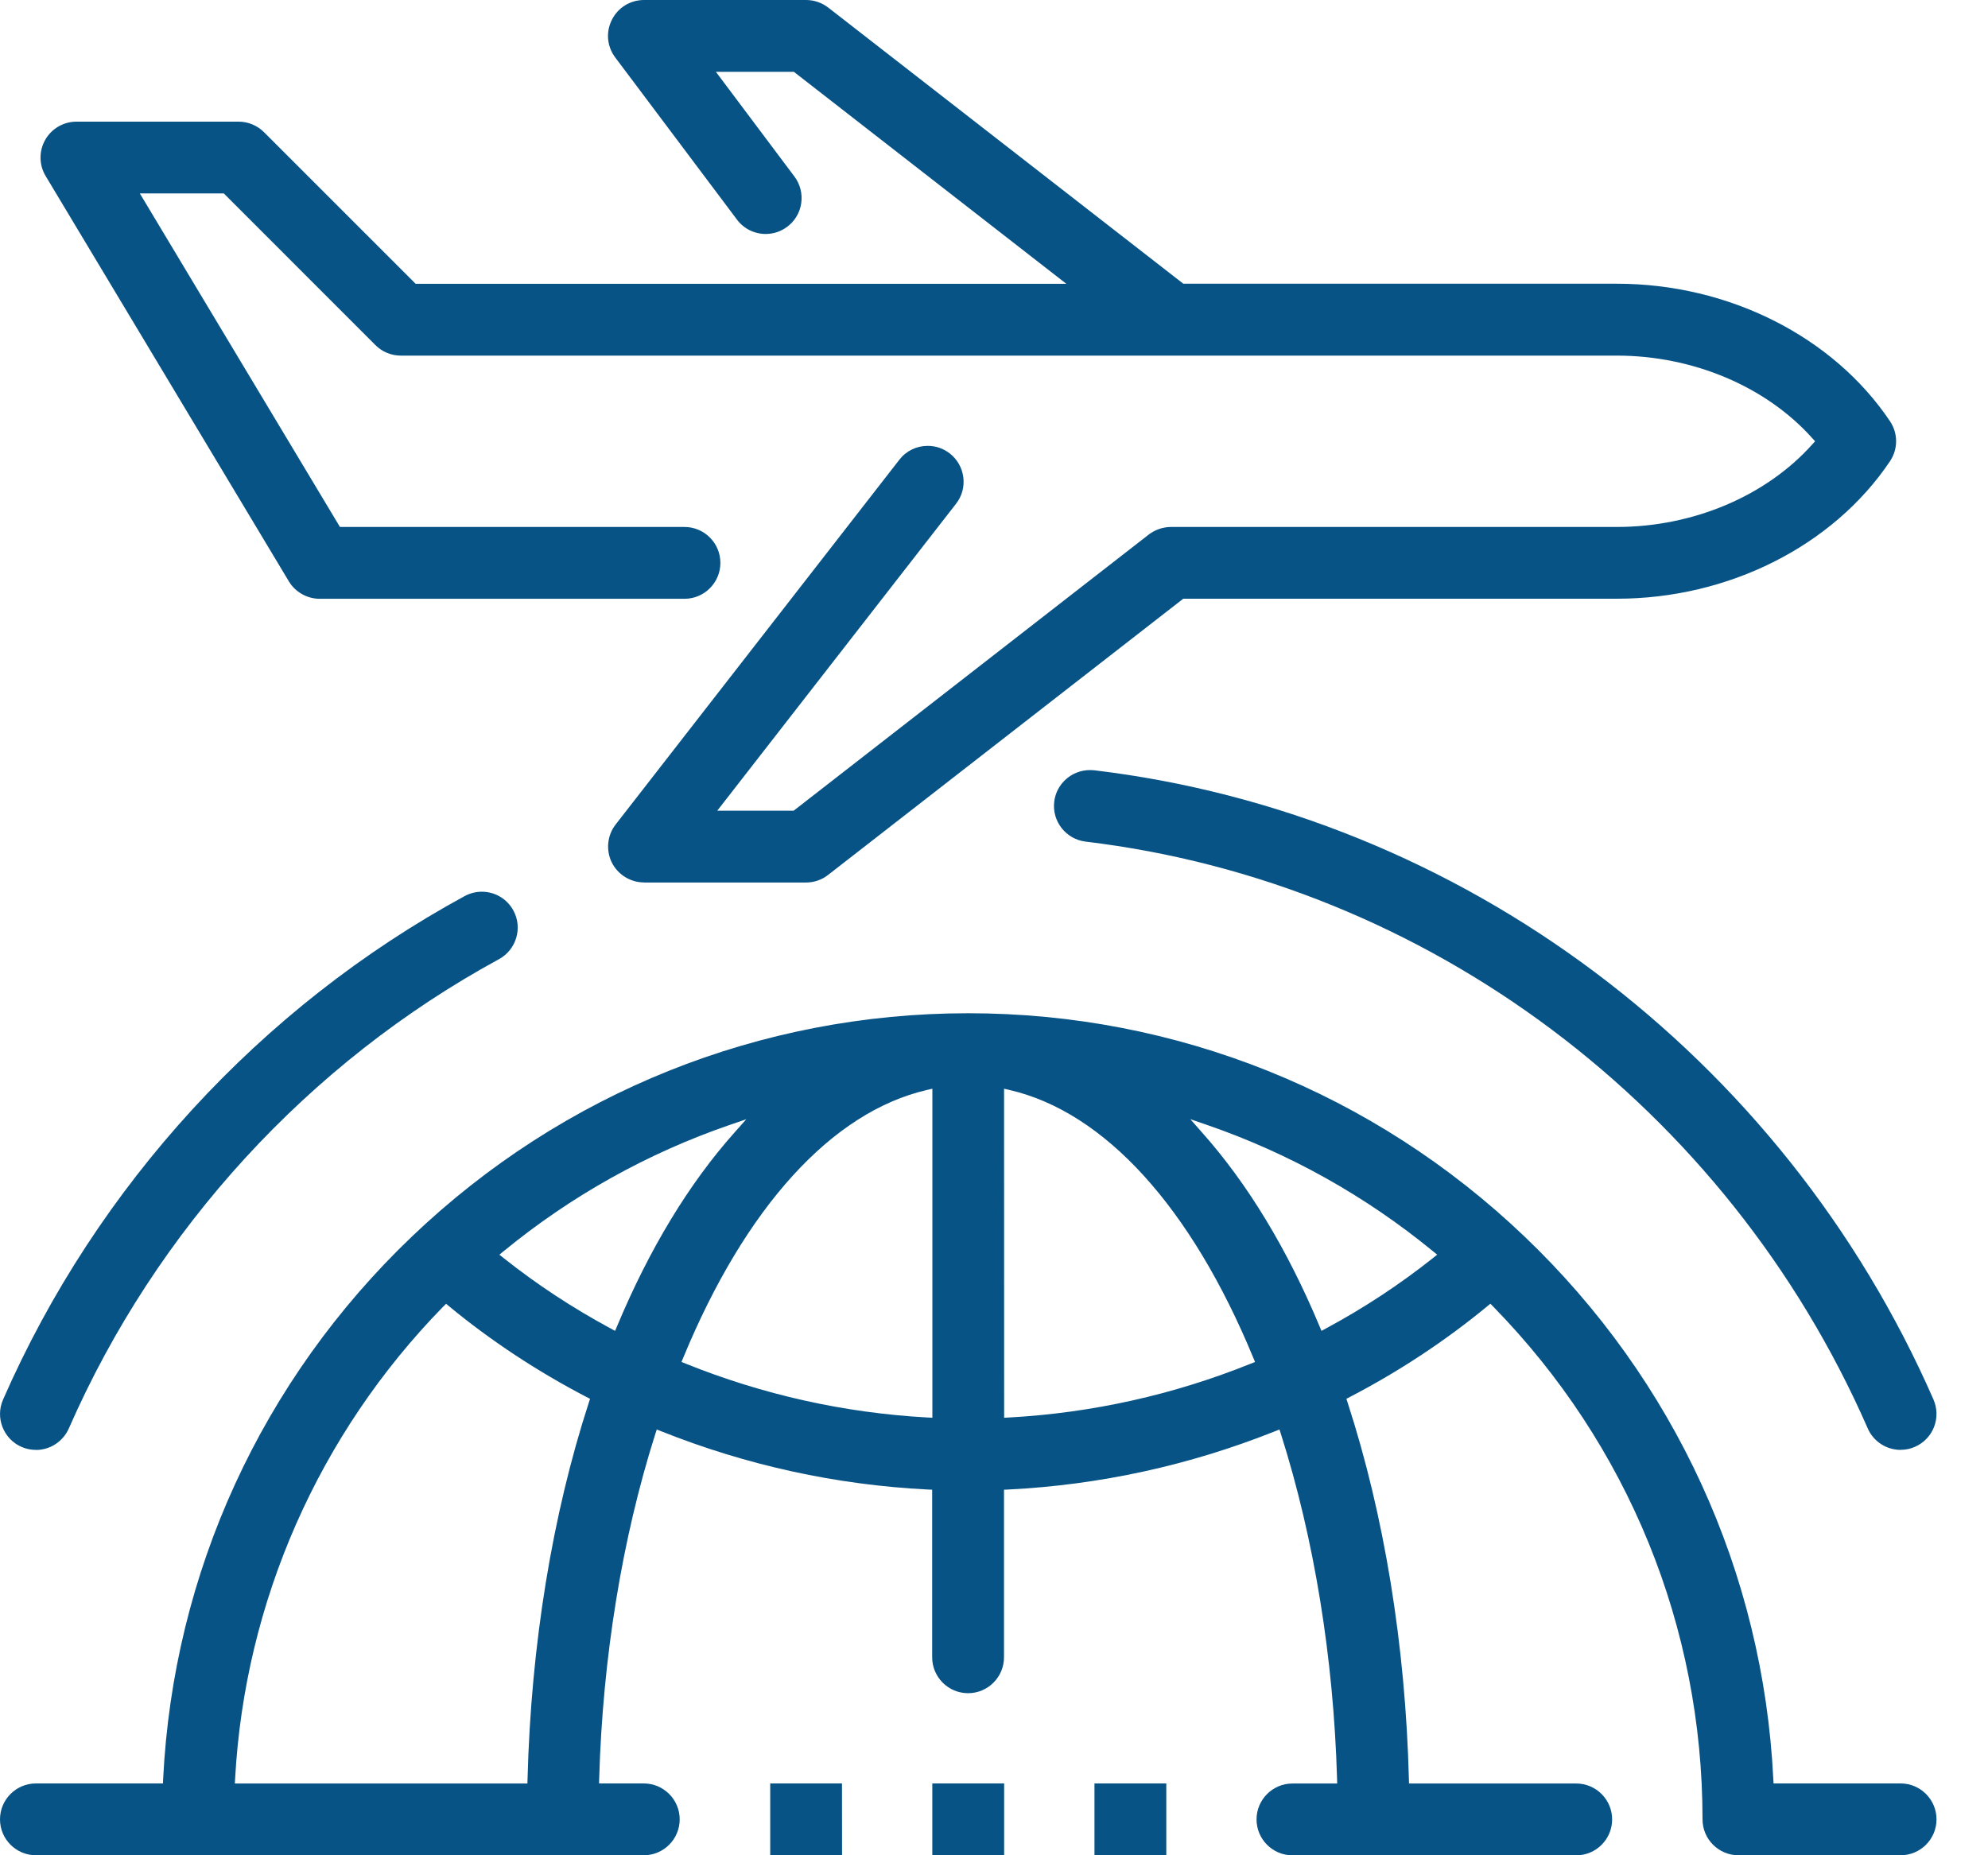 <svg width="30" height="28" viewBox="0 0 30 28" fill="none" xmlns="http://www.w3.org/2000/svg">
  <path
     fill="#085386"
     d="m 17.6,26.916 h -1.084 v 1.084 h 1.084 z m -2.447,0 h -1.084 v 1.084 h 1.084 z m -2.447,0 H 11.623 v 1.084 h 1.084 z m 13.528,1.084 c -0.299,0 -0.542,-0.243 -0.542,-0.542 0,-2.904 -1.121,-5.652 -3.156,-7.736 l -0.045,-0.046 -0.05,0.041 c -0.633,0.521 -1.329,0.981 -2.07,1.366 l -0.053,0.028 0.018,0.056 c 0.553,1.7 0.873,3.664 0.925,5.682 l 0.002,0.068 h 2.523 c 0.299,0 0.542,0.243 0.542,0.542 0,0.299 -0.243,0.542 -0.542,0.542 h -4.282 c -0.299,0 -0.542,-0.243 -0.542,-0.542 0,-0.299 0.243,-0.542 0.542,-0.542 h 0.675 l -0.002,-0.072 c -0.053,-1.823 -0.345,-3.621 -0.846,-5.199 l -0.023,-0.072 -0.07,0.028 c -1.29,0.514 -2.642,0.809 -4.02,0.878 l -0.067,0.003 v 2.529 c 0,0.299 -0.243,0.542 -0.542,0.542 -0.299,0 -0.542,-0.243 -0.542,-0.542 v -2.529 l -0.067,-0.003 c -1.378,-0.069 -2.73,-0.364 -4.019,-0.878 l -0.07,-0.028 -0.023,0.071 c -0.501,1.579 -0.793,3.376 -0.846,5.199 l -0.002,0.072 h 0.675 c 0.299,0 0.542,0.243 0.542,0.542 0,0.299 -0.243,0.542 -0.542,0.542 H 0.542 C 0.243,28 0,27.757 0,27.458 c 0,-0.299 0.243,-0.542 0.542,-0.542 H 2.459 l 0.003,-0.067 c 0.154,-3.115 1.488,-6.023 3.755,-8.188 2.275,-2.172 5.256,-3.369 8.394,-3.369 3.138,0 6.119,1.196 8.394,3.369 2.268,2.165 3.601,5.072 3.755,8.188 l 0.004,0.067 h 1.917 c 0.299,0 0.542,0.243 0.542,0.542 0,0.299 -0.243,0.542 -0.542,0.542 z m -19.548,-8.278 c -1.877,1.922 -2.991,4.451 -3.138,7.121 l -0.004,0.074 h 4.415 l 0.002,-0.068 c 0.052,-2.017 0.372,-3.982 0.925,-5.682 l 0.018,-0.056 -0.053,-0.027 c -0.741,-0.386 -1.438,-0.845 -2.07,-1.366 l -0.049,-0.041 z m 8.467,1.675 0.074,-0.004 c 1.253,-0.069 2.48,-0.342 3.647,-0.812 l 0.065,-0.026 -0.027,-0.065 c -0.938,-2.272 -2.243,-3.706 -3.674,-4.039 l -0.086,-0.02 z m -1.169,-4.946 c -1.43,0.333 -2.735,1.768 -3.673,4.039 l -0.027,0.065 0.065,0.026 c 1.168,0.47 2.394,0.743 3.647,0.812 l 0.074,0.004 v -4.966 z m 4.156,0.641 c 0.686,0.771 1.283,1.754 1.772,2.923 l 0.03,0.071 0.068,-0.037 c 0.573,-0.308 1.114,-0.665 1.61,-1.059 l 0.068,-0.054 -0.067,-0.055 c -1.02,-0.835 -2.166,-1.475 -3.405,-1.903 l -0.253,-0.087 z m -7.132,-0.113 c -1.239,0.427 -2.385,1.067 -3.405,1.902 l -0.067,0.055 0.068,0.054 c 0.496,0.394 1.037,0.75 1.61,1.059 l 0.068,0.037 0.03,-0.071 c 0.489,-1.169 1.085,-2.152 1.772,-2.923 l 0.178,-0.2 z m -10.466,4.903 c -0.076,0 -0.149,-0.015 -0.217,-0.045 -0.274,-0.12 -0.399,-0.44 -0.279,-0.714 1.413,-3.225 3.887,-5.924 6.966,-7.599 0.079,-0.043 0.169,-0.066 0.259,-0.066 0.199,0 0.381,0.108 0.476,0.283 0.143,0.262 0.045,0.592 -0.217,0.735 -2.87,1.562 -5.175,4.077 -6.491,7.082 -0.087,0.197 -0.282,0.325 -0.496,0.325 z m 28.14,0 c -0.215,0 -0.411,-0.127 -0.497,-0.325 -2.121,-4.846 -6.644,-8.239 -11.802,-8.855 -0.297,-0.036 -0.51,-0.306 -0.474,-0.603 0.032,-0.272 0.265,-0.477 0.541,-0.477 0.02,0 0.041,9e-4 0.061,0.003 5.538,0.661 10.391,4.3 12.666,9.496 0.058,0.133 0.061,0.28 0.009,0.415 -0.053,0.135 -0.155,0.241 -0.287,0.299 -0.068,0.031 -0.141,0.046 -0.217,0.046 z m -18.964,-8.564 c -0.205,0 -0.396,-0.119 -0.487,-0.304 -0.09,-0.185 -0.067,-0.408 0.059,-0.57 L 13.572,6.938 c 0.103,-0.133 0.259,-0.209 0.428,-0.209 0.121,0 0.236,0.039 0.332,0.114 0.114,0.089 0.187,0.217 0.205,0.361 0.018,0.144 -0.021,0.285 -0.11,0.399 l -3.603,4.632 h 1.153 l 5.359,-4.168 c 0.005,-0.004 0.01,-0.007 0.015,-0.011 l 0.018,-0.012 c 0.011,-0.007 0.022,-0.014 0.033,-0.02 0.005,-0.003 0.01,-0.006 0.015,-0.008 0.01,-0.006 0.02,-0.01 0.031,-0.015 0.006,-0.003 0.013,-0.006 0.019,-0.008 0.01,-0.004 0.019,-0.007 0.03,-0.011 0.007,-0.002 0.014,-0.005 0.021,-0.007 0.01,-0.003 0.019,-0.005 0.029,-0.007 0.008,-0.002 0.016,-0.004 0.024,-0.005 0.009,-0.002 0.019,-0.003 0.029,-0.005 0.008,-8.7e-4 0.017,-0.002 0.025,-0.003 0.009,-5.8e-4 0.019,-8.6e-4 0.028,-0.001 l 0.018,-0.001 h 6.729 c 1.149,0 2.251,-0.466 2.949,-1.247 l 0.042,-0.046 -0.042,-0.046 c -0.698,-0.781 -1.801,-1.247 -2.949,-1.247 H 6.048 c -0.143,0 -0.283,-0.058 -0.383,-0.159 L 3.377,2.919 H 2.11 l 3.02,5.034 h 5.199 c 0.299,0 0.542,0.243 0.542,0.542 0,0.299 -0.243,0.542 -0.542,0.542 H 4.824 c -0.189,0 -0.368,-0.101 -0.465,-0.263 l -3.67,-6.117 c -0.101,-0.167 -0.103,-0.377 -0.007,-0.546 0.096,-0.17 0.277,-0.275 0.472,-0.275 h 2.447 c 0.143,0 0.282,0.058 0.383,0.159 l 2.288,2.288 h 9.819 l -4.111,-3.199 h -1.177 l 1.185,1.58 c 0.087,0.116 0.123,0.259 0.103,0.402 -0.02,0.143 -0.096,0.27 -0.211,0.356 -0.095,0.071 -0.207,0.109 -0.325,0.109 -0.172,0 -0.331,-0.079 -0.434,-0.217 L 9.284,0.867 C 9.16,0.702 9.14,0.485 9.233,0.3 9.325,0.115 9.511,0 9.718,0 h 2.447 c 0.12,0 0.238,0.041 0.333,0.114 l 5.359,4.168 h 6.543 c 1.683,0 3.262,0.795 4.121,2.075 0.123,0.184 0.123,0.42 0,0.604 -0.859,1.28 -2.438,2.075 -4.121,2.075 h -6.544 l -5.359,4.168 c -0.094,0.074 -0.212,0.115 -0.332,0.115 H 9.718 Z"/>
</svg>